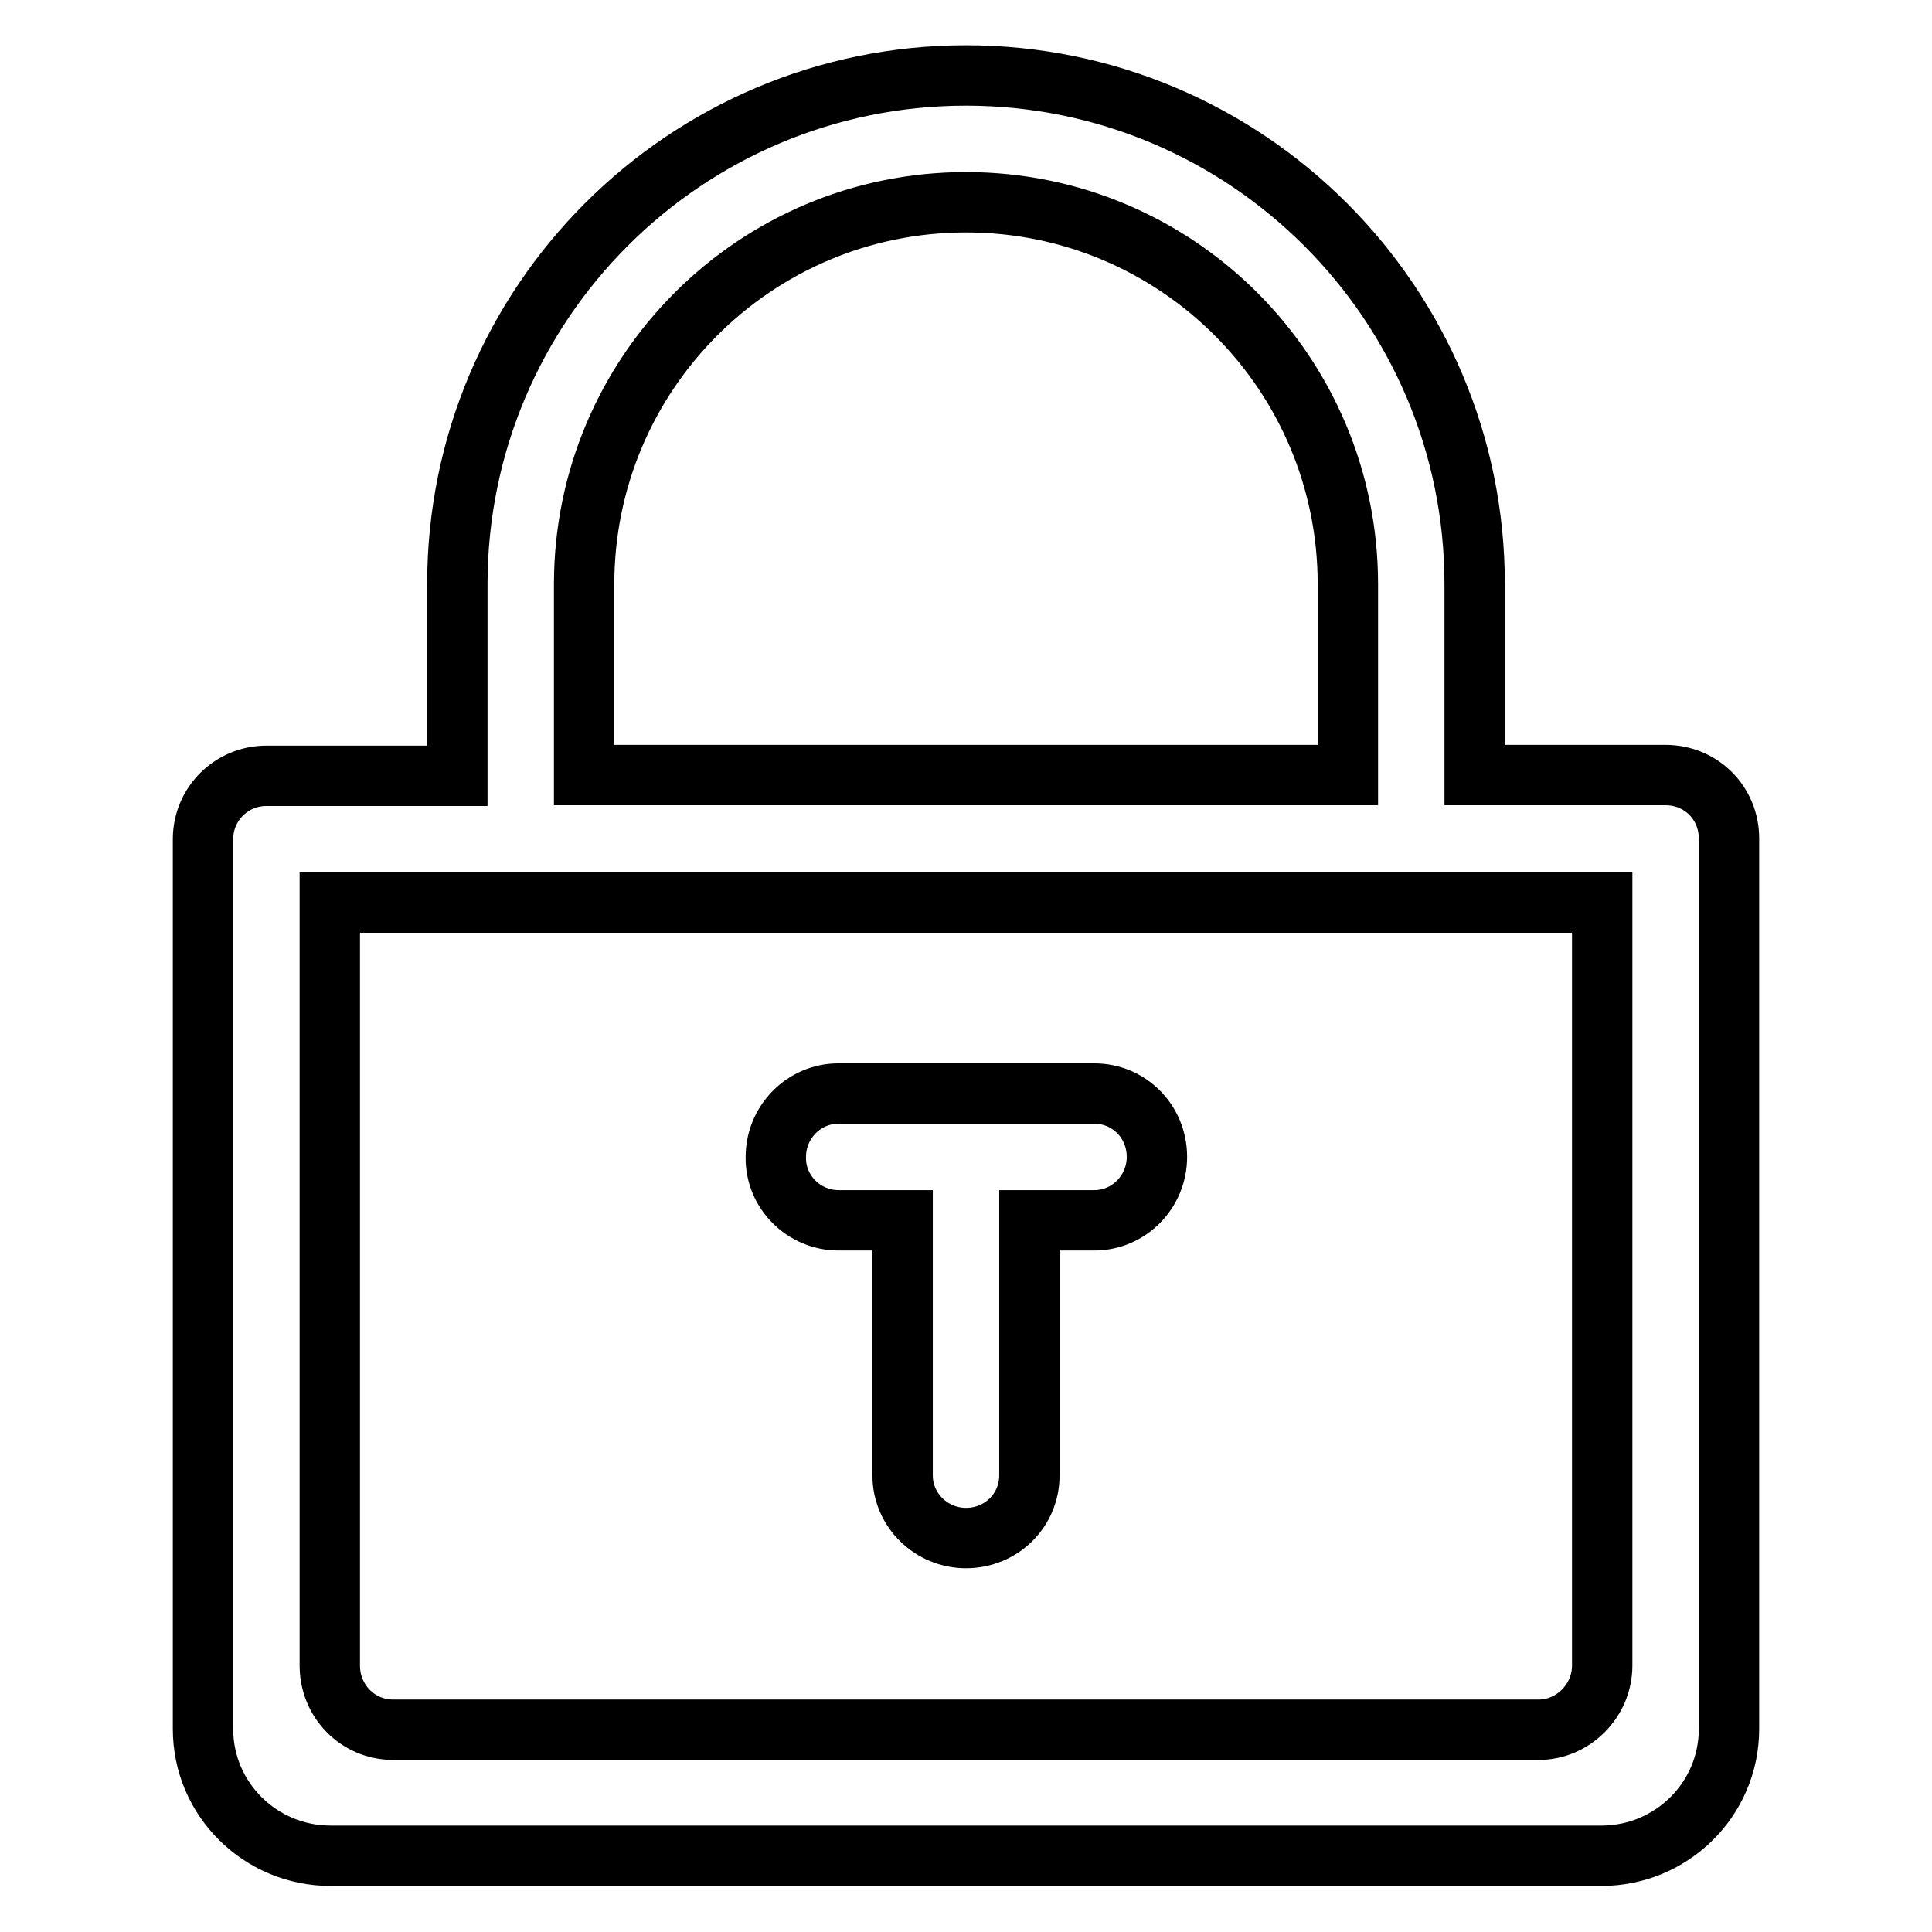 <?xml version="1.0" encoding="utf-8"?>
<!-- Svg Vector Icons : http://www.onlinewebfonts.com/icon -->
<!DOCTYPE svg PUBLIC "-//W3C//DTD SVG 1.1//EN" "http://www.w3.org/Graphics/SVG/1.1/DTD/svg11.dtd">
<svg version="1.1" xmlns="http://www.w3.org/2000/svg" xmlns:xlink="http://www.w3.org/1999/xlink" x="0px" y="0px" viewBox="0 0 256 256" enable-background="new 0 0 256 256" xml:space="preserve">
<g> <path stroke-width="8" fill-opacity="0" stroke="#000000"  d="M178.6,102.7V77.4c0-27.9-22.6-50.6-50.6-50.6S77.4,49.5,77.4,77.4v25.3H178.6z M43.7,119.6v101.1 c0,4.7,3.7,8.5,8.4,8.5c0,0,0,0,0,0h151.8c4.5,0,8.4-3.8,8.4-8.5v-101v-0.1H43.7z M26.9,115.4v-4.2c0-4.7,3.8-8.4,8.4-8.4h25.3 V77.4C60.6,40.2,90.8,10,128,10c37.2,0,67.4,30.2,67.4,67.4v25.3h25.3c4.7,0,8.4,3.7,8.4,8.4v118c0,9.3-7.6,16.8-16.9,16.8H43.8 c-9.3,0-16.9-7.5-16.9-16.8V115.4z M136.4,161.7v33.8c0,4.6-3.7,8.3-8.4,8.3c-4.6,0-8.4-3.7-8.4-8.3v-33.8h-8.5 c-4.6,0-8.4-3.8-8.3-8.4c0,0,0,0,0,0c0-4.6,3.7-8.4,8.3-8.4h33.9c4.6,0,8.3,3.7,8.3,8.4c0,4.6-3.7,8.4-8.3,8.4H136.4z"/></g>
</svg>
